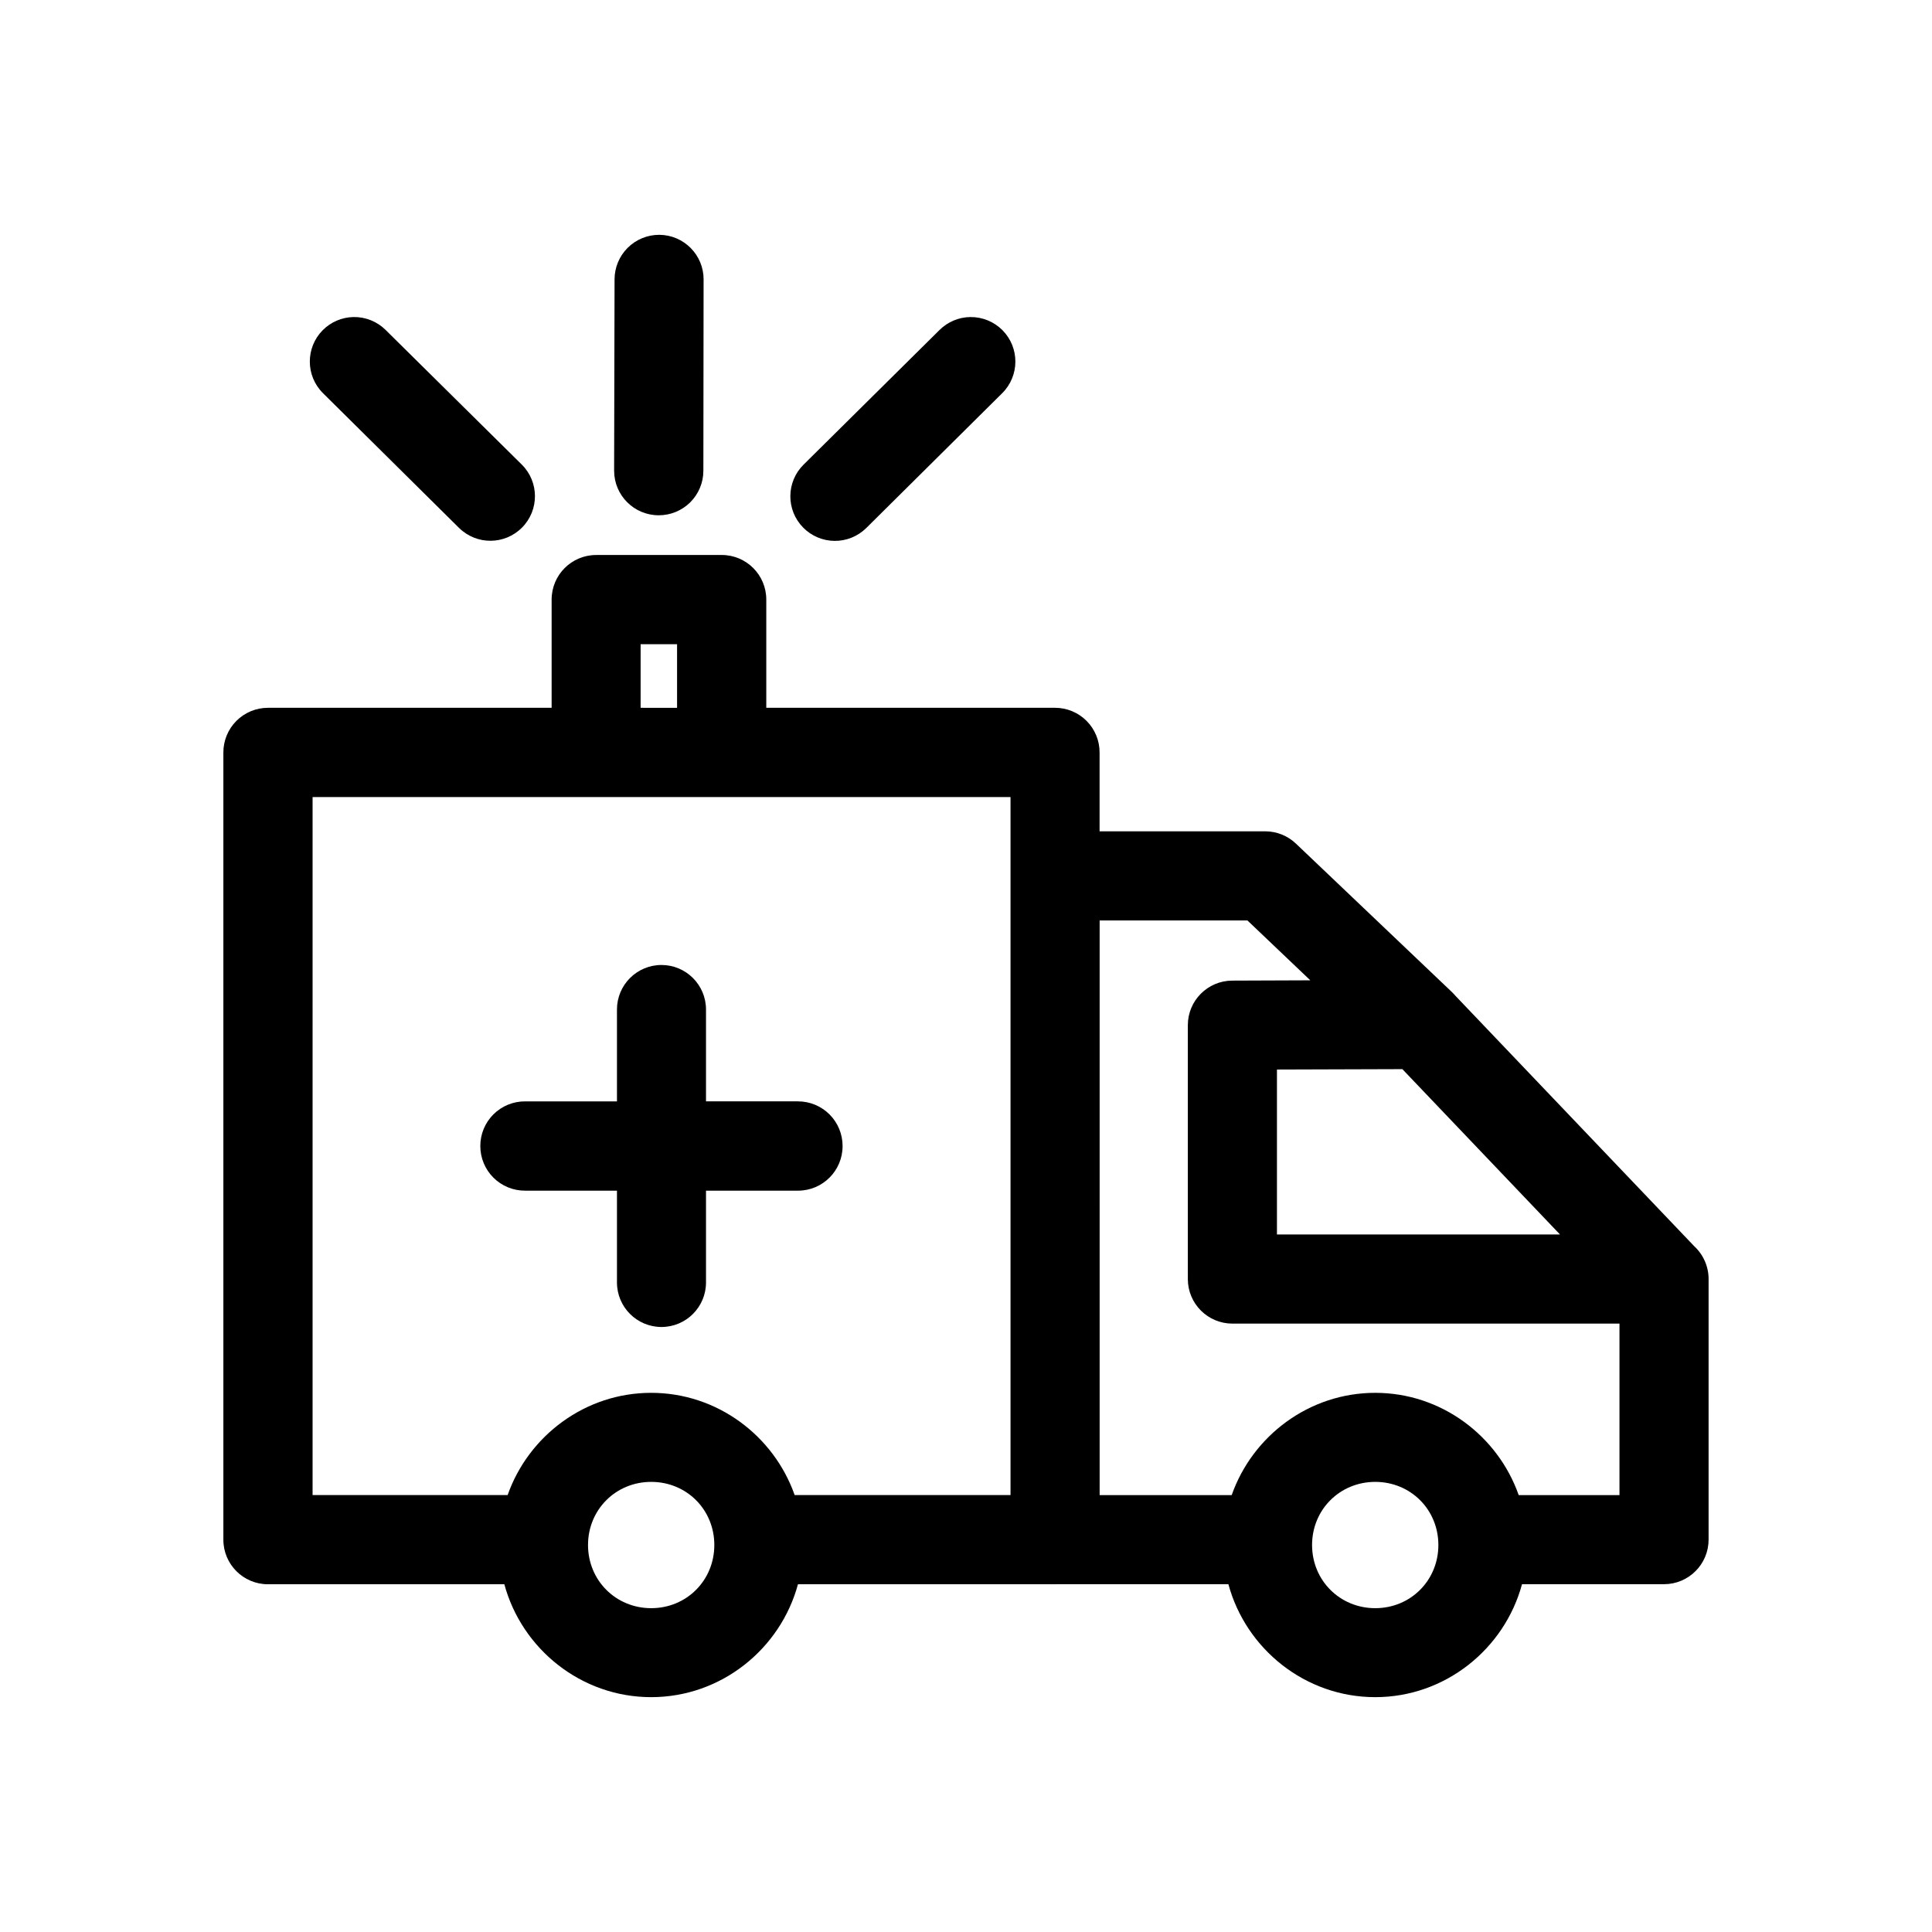 <?xml version="1.0" encoding="UTF-8"?>
<!-- Uploaded to: SVG Repo, www.svgrepo.com, Generator: SVG Repo Mixer Tools -->
<svg fill="#000000" width="800px" height="800px" version="1.1" viewBox="144 144 512 512" xmlns="http://www.w3.org/2000/svg">
 <g>
  <path d="m301.98 291.08c-6.512 0.008-11.785 5.281-11.793 11.793v28.703h-75.199c-3.137 0.004-6.144 1.258-8.355 3.481-2.215 2.227-3.449 5.238-3.438 8.375v208.62c0.008 6.508 5.281 11.781 11.793 11.793h62.668c4.637 17.148 20.371 29.918 38.914 29.918s34.262-12.77 38.898-29.918h68.141c0.133-0.004 0.27-0.012 0.402-0.016h45.527c4.633 17.156 20.367 29.934 38.914 29.934s34.266-12.777 38.898-29.934h37.637c6.519-0.004 11.805-5.289 11.809-11.809v-69.066c0-3.305-1.383-6.461-3.816-8.703l-63.25-66.328c-0.289-0.344-0.598-0.672-0.922-0.984l-41.375-39.375c-2.195-2.09-5.106-3.254-8.133-3.258h-43.898v-20.879c0.012-3.137-1.223-6.148-3.438-8.375-2.211-2.223-5.219-3.477-8.355-3.481h-76.535v-28.703c-0.008-6.512-5.285-11.785-11.793-11.793zm11.793 23.648h9.656v16.852l-9.66-0.004zm-86.934 40.496h184.96v184.98h-57.207c-5.527-15.703-20.516-27.09-38.023-27.09-17.508 0-32.512 11.387-38.039 27.09h-51.691zm208.58 32.703h39.16l16.668 15.867-20.695 0.078c-6.504 0.027-11.762 5.305-11.762 11.809v67.281c0 6.519 5.285 11.805 11.809 11.809h102.58v45.449h-26.707c-5.523-15.711-20.512-27.105-38.023-27.105s-32.516 11.395-38.039 27.105l-34.992-0.004zm80.227 39.406 41.773 43.82-75.012-0.004v-43.711zm-199.07 109.38c9.379 0 16.727 7.348 16.727 16.727s-7.348 16.742-16.727 16.742c-9.379 0-16.742-7.363-16.742-16.742s7.363-16.727 16.742-16.727zm191.88 0c9.379 0 16.727 7.348 16.727 16.727s-7.348 16.742-16.727 16.742-16.742-7.363-16.742-16.742 7.363-16.727 16.742-16.727z" fill-rule="evenodd"/>
  <path d="m319.29 399.73c-6.512 0.008-11.789 5.293-11.789 11.805v24.34h-24.34c-3.152-0.016-6.176 1.227-8.406 3.453-2.231 2.227-3.477 5.25-3.465 8.402 0 3.141 1.254 6.156 3.481 8.371 2.227 2.215 5.246 3.453 8.391 3.438h24.34v24.34-0.004c0.008 6.512 5.281 11.785 11.789 11.793 6.516 0 11.801-5.277 11.809-11.793v-24.336h24.402c6.516-0.008 11.793-5.293 11.793-11.809 0.012-3.137-1.227-6.152-3.438-8.375s-5.219-3.477-8.355-3.481h-24.402v-24.34c0-6.519-5.285-11.805-11.809-11.805z"/>
  <path d="m237.66 228.02c-3.062 0.062-5.981 1.312-8.137 3.484-4.578 4.625-4.555 12.086 0.059 16.68l36.086 35.738h0.004c4.641 4.562 12.098 4.512 16.676-0.117 4.582-4.625 4.555-12.086-0.059-16.676l-36.086-35.68c-2.269-2.254-5.348-3.488-8.543-3.43z"/>
  <path d="m401.18 228.02c-3.074 0.031-6.016 1.262-8.195 3.43l-36.027 35.68c-4.629 4.574-4.684 12.035-0.117 16.676 2.199 2.242 5.203 3.512 8.344 3.535s6.16-1.207 8.391-3.418l36.031-35.738c4.613-4.594 4.641-12.055 0.059-16.68-2.242-2.258-5.301-3.516-8.484-3.484z"/>
  <path d="m318.72 206.23c-3.137-0.012-6.152 1.227-8.375 3.438-2.223 2.215-3.477 5.223-3.481 8.359l-0.117 50.73h0.004c0.004 6.512 5.285 11.789 11.797 11.797 3.137 0.012 6.148-1.227 8.375-3.438 2.223-2.215 3.477-5.223 3.477-8.359l0.059-50.672h0.004c0.023-6.512-5.227-11.816-11.742-11.855z"/>
 </g>
</svg>